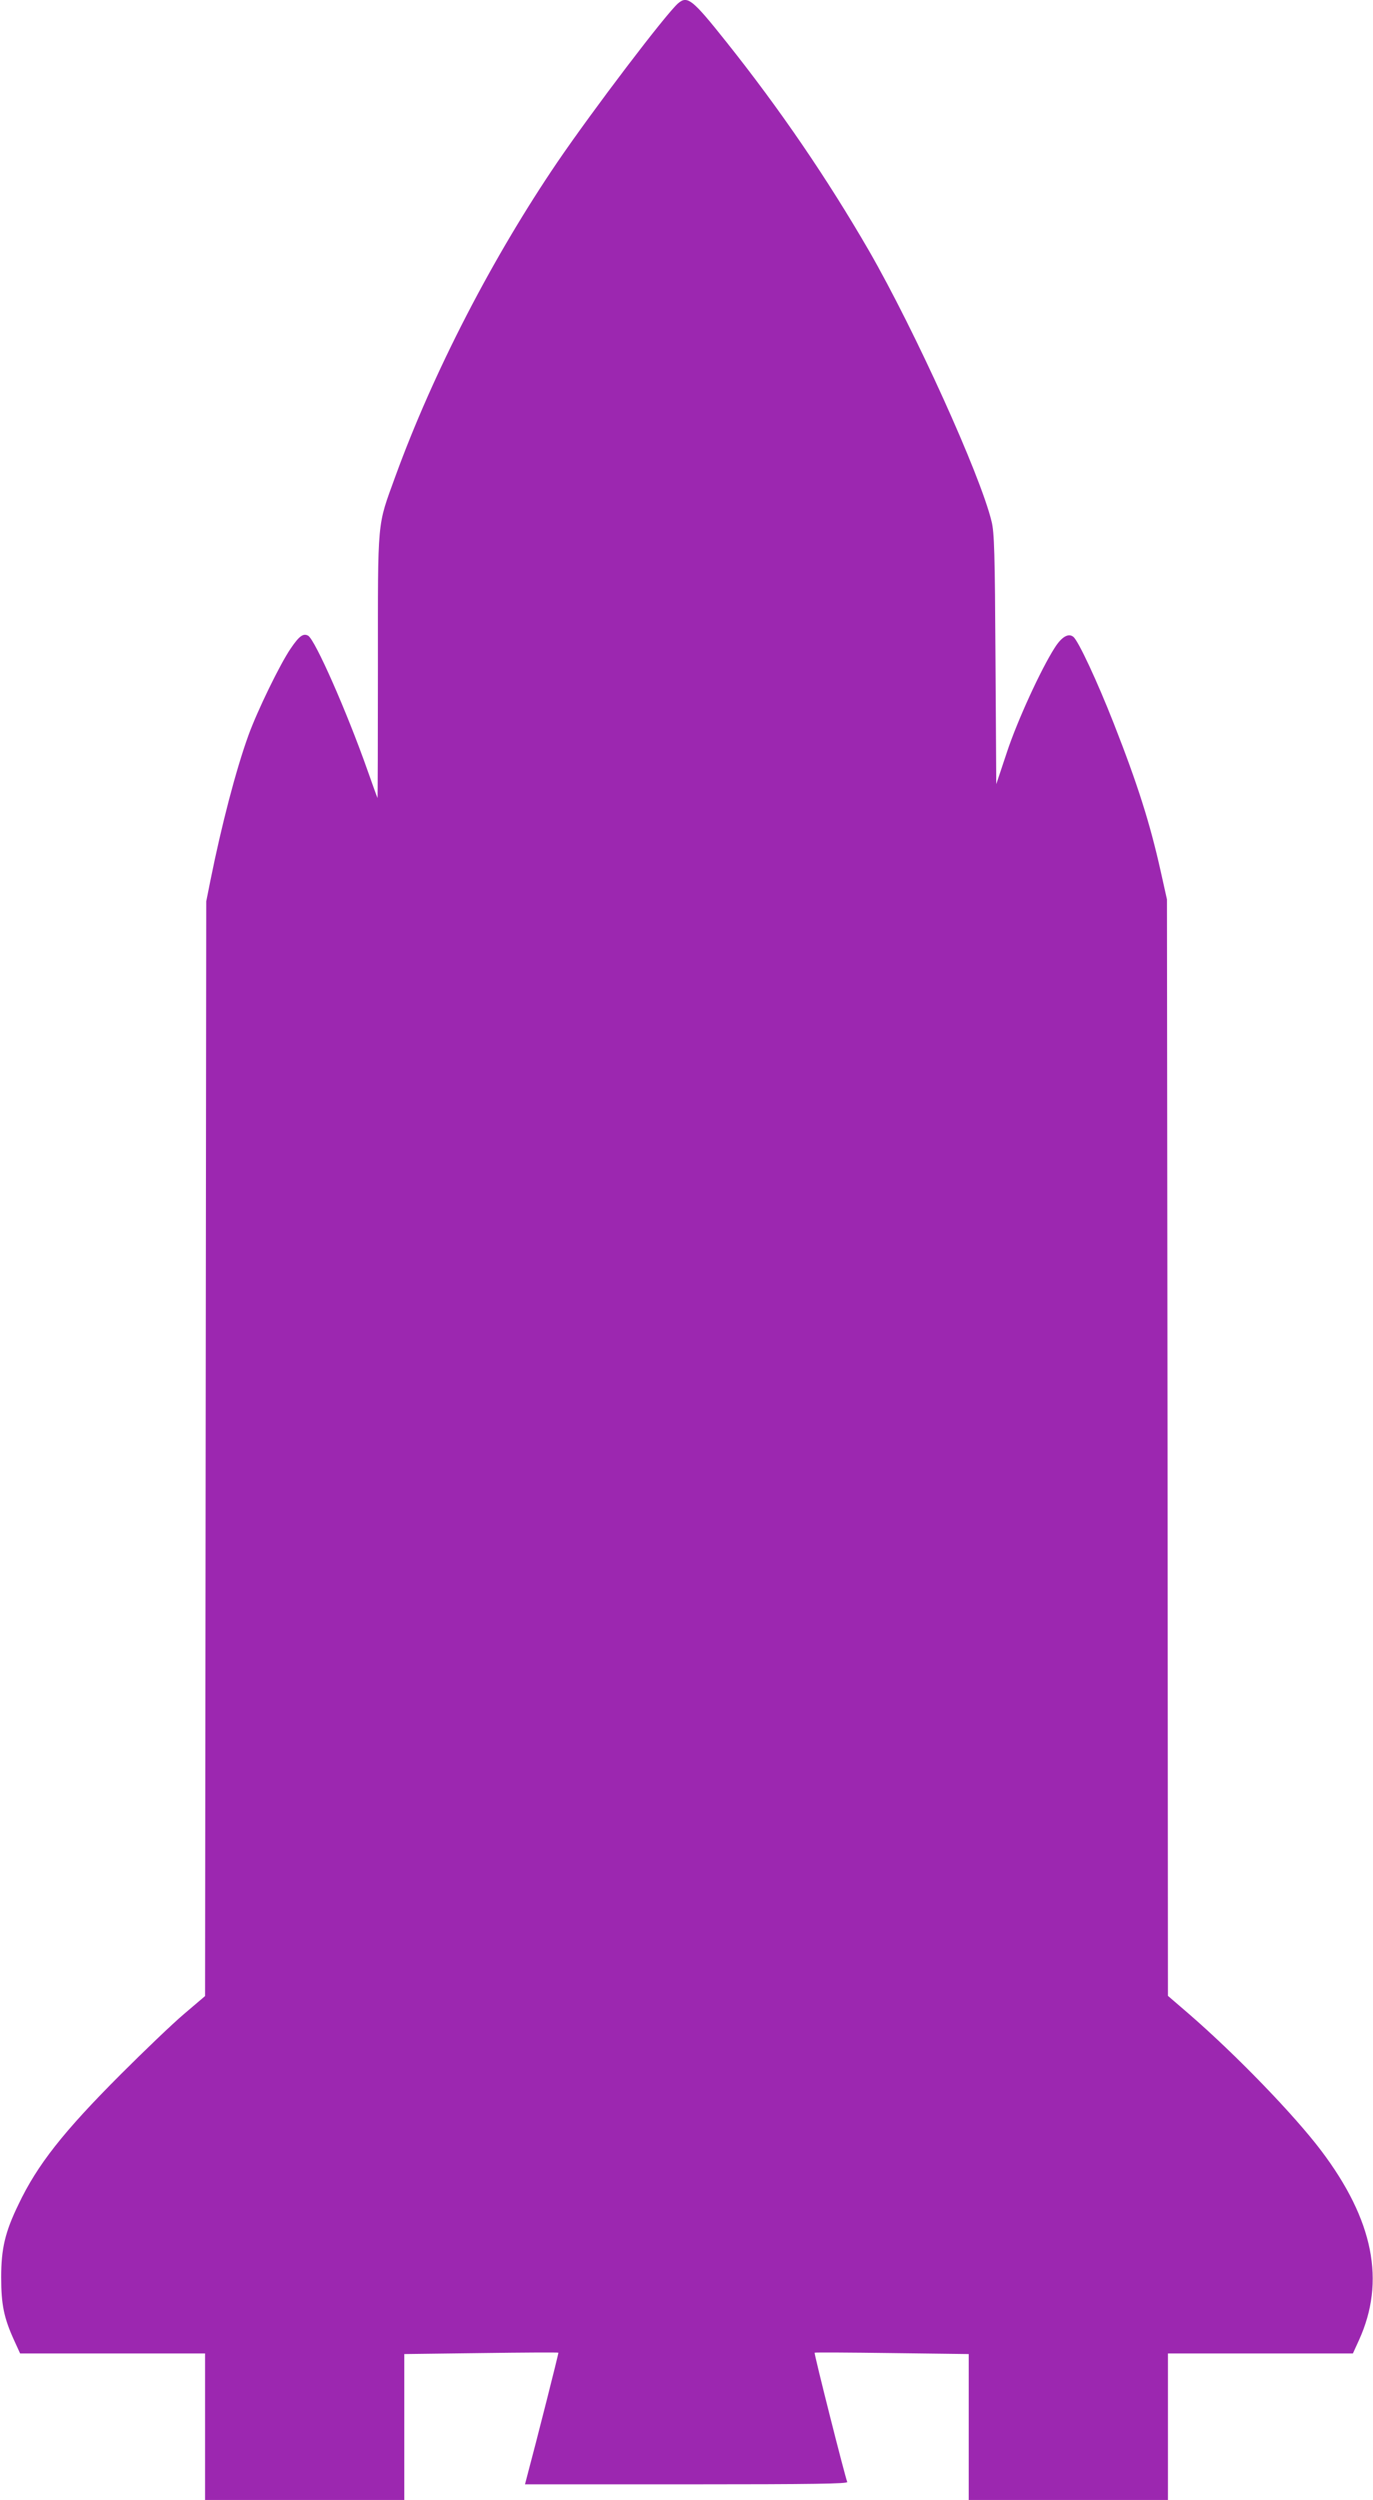 <?xml version="1.0" standalone="no"?>
<!DOCTYPE svg PUBLIC "-//W3C//DTD SVG 20010904//EN"
 "http://www.w3.org/TR/2001/REC-SVG-20010904/DTD/svg10.dtd">
<svg version="1.0" xmlns="http://www.w3.org/2000/svg"
 width="703pt" height="1280pt" viewBox="0 0 703 1280"
 preserveAspectRatio="xMidYMid meet">
<g transform="translate(0,1280) scale(0.1,-0.1)"
fill="#9c27b0" stroke="none">
<path d="M3472 12783 c-63 -55 -436 -546 -618 -813 -335 -493 -636 -1077 -830
-1610 -94 -260 -89 -202 -89 -972 0 -372 -1 -675 -2 -674 -1 1 -24 64 -51 141
-106 301 -268 668 -304 690 -25 14 -46 -1 -90 -66 -54 -79 -170 -317 -216
-444 -63 -174 -137 -456 -195 -745 l-21 -105 -3 -2802 -3 -2803 -108 -92 c-59
-50 -204 -189 -322 -307 -295 -295 -429 -465 -525 -667 -69 -142 -89 -227 -89
-374 0 -139 14 -208 66 -322 l31 -68 473 0 474 0 0 -375 0 -375 510 0 510 0 0
374 0 373 393 5 c215 3 394 4 396 2 2 -2 -110 -445 -165 -651 l-6 -23 827 0
c657 0 826 3 823 12 -14 37 -171 659 -167 662 2 2 181 1 397 -2 l392 -5 0
-373 0 -374 510 0 510 0 0 375 0 375 474 0 473 0 31 68 c137 301 75 615 -193
970 -139 184 -437 492 -677 700 l-108 93 -2 2807 -3 2807 -33 148 c-54 242
-117 441 -239 752 -86 219 -182 424 -207 444 -25 21 -60 1 -96 -56 -71 -111
-191 -373 -244 -533 l-55 -165 -4 640 c-3 541 -6 650 -20 705 -58 240 -392
976 -627 1385 -214 370 -456 725 -730 1069 -175 220 -200 240 -248 199z"/>
</g>
</svg>
